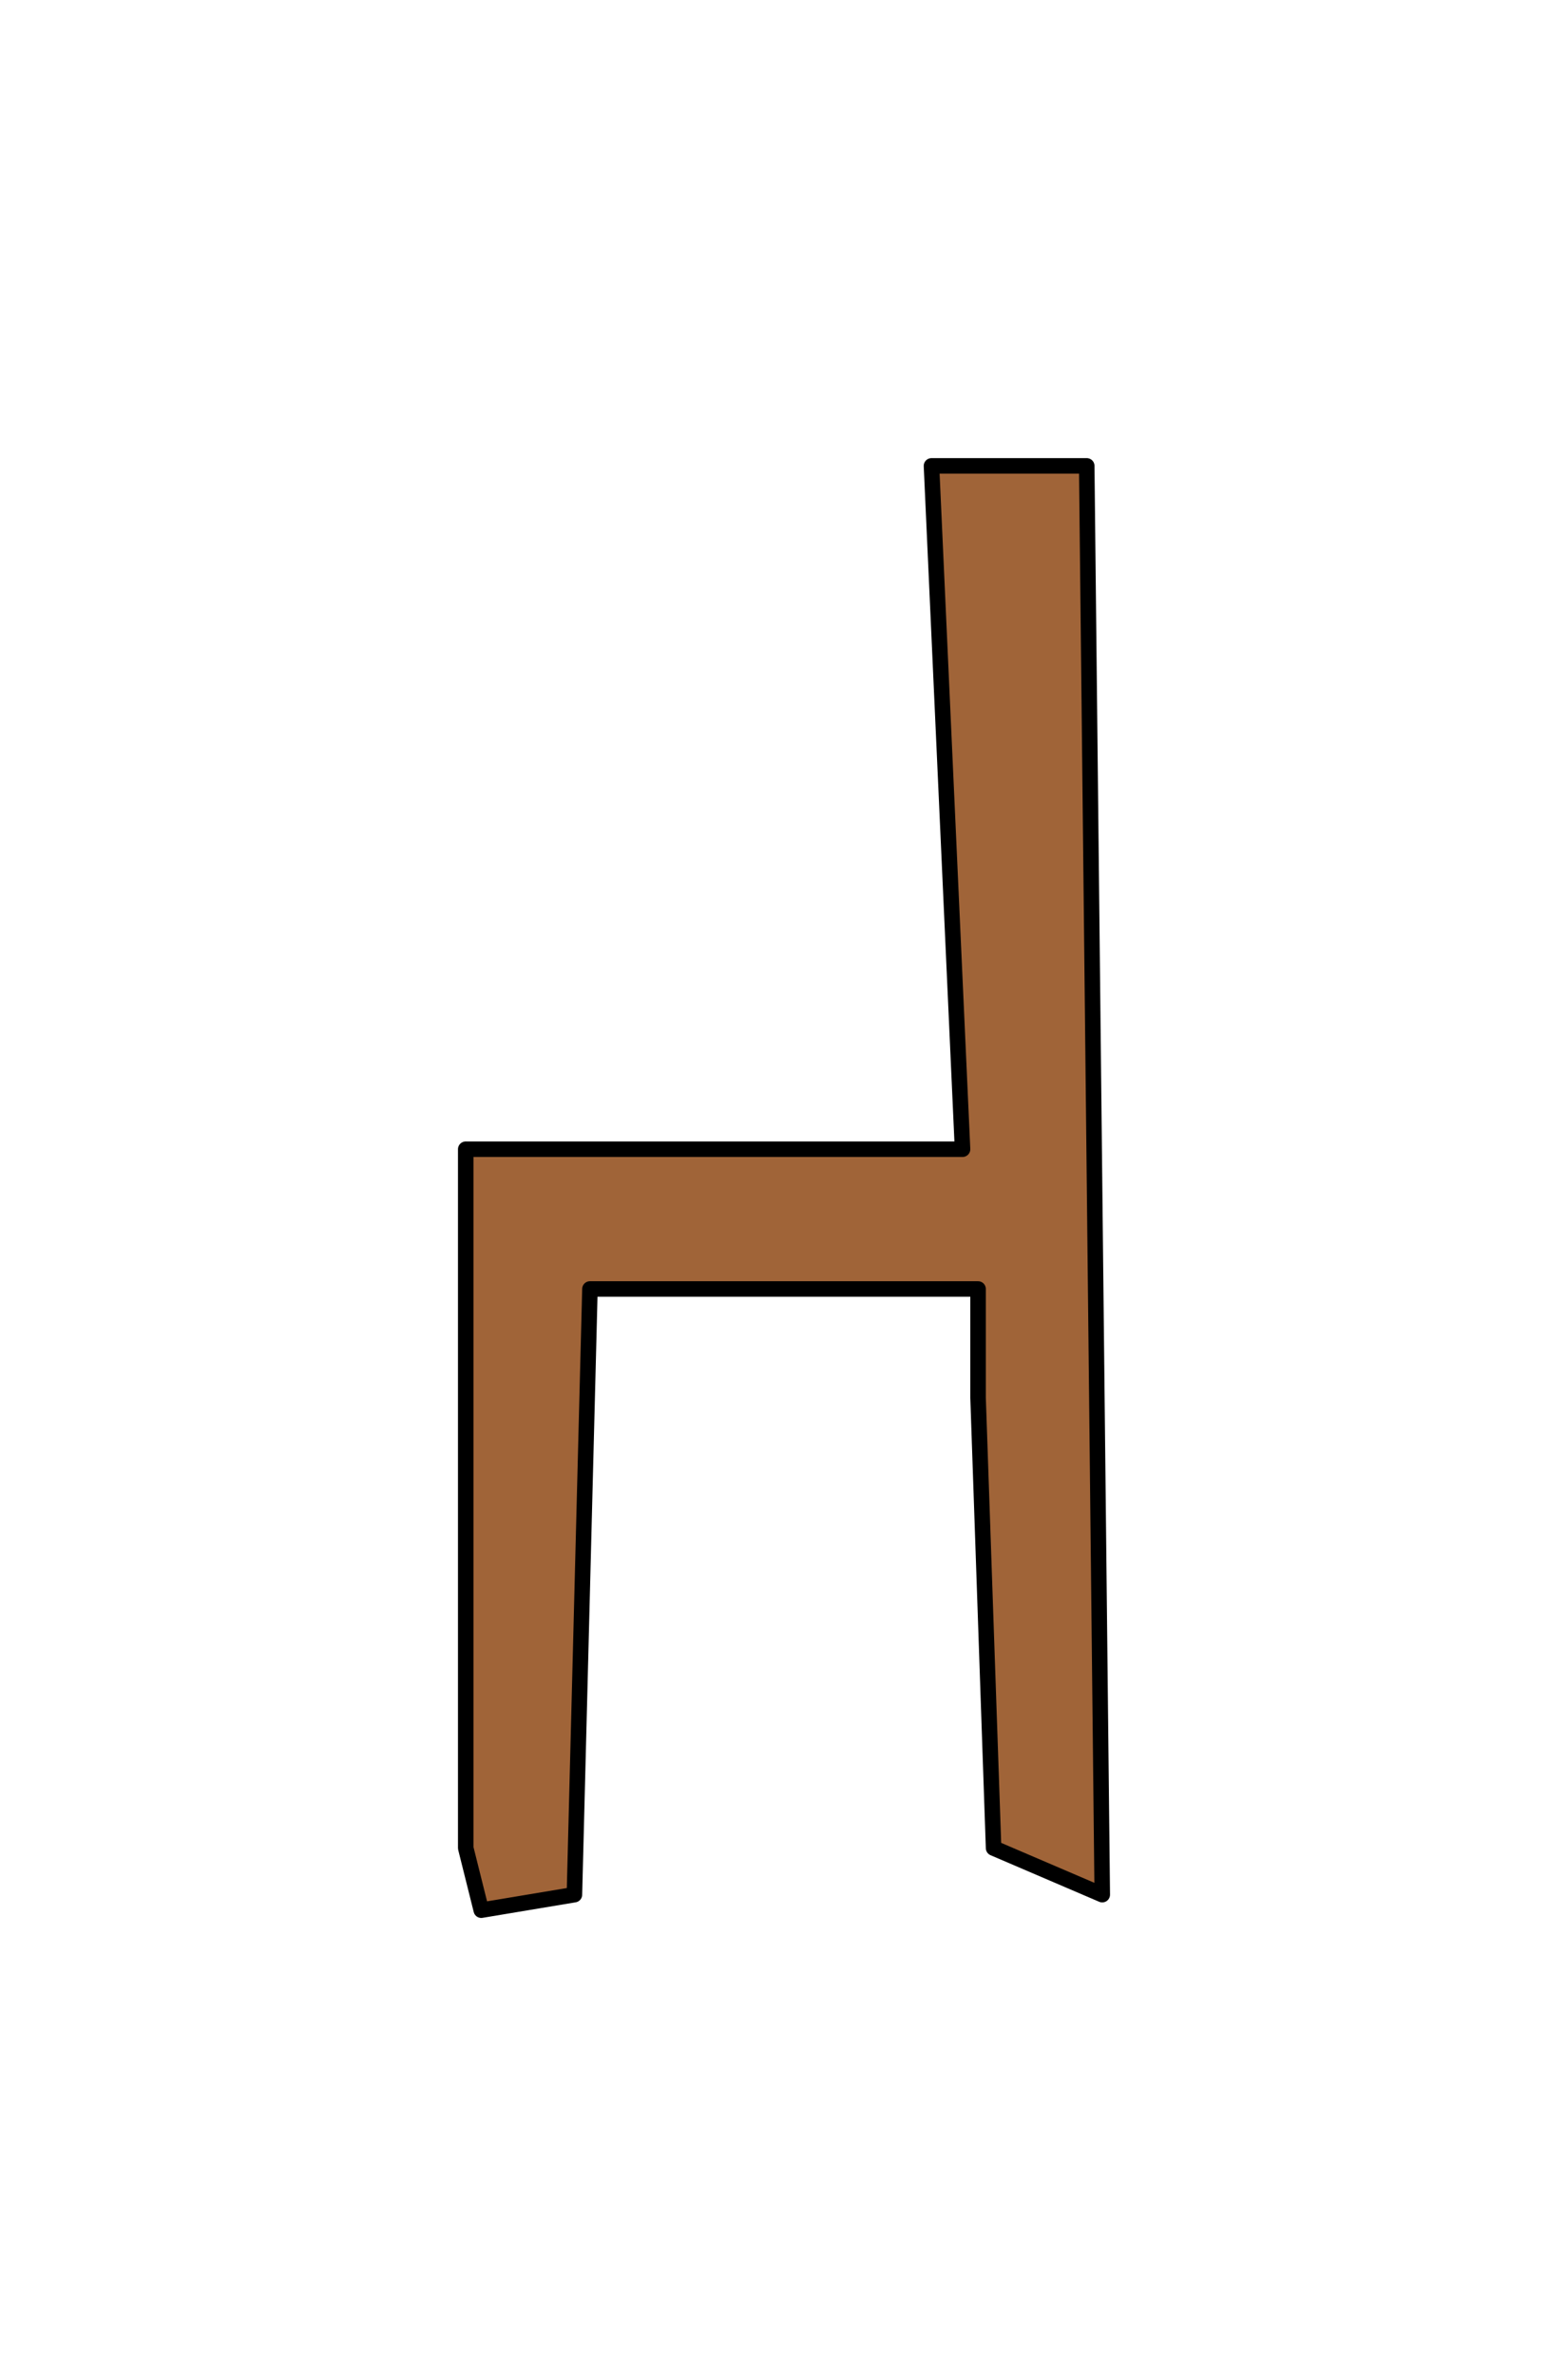 <?xml version="1.0" encoding="UTF-8" standalone="no"?>
<svg xmlns:xlink="http://www.w3.org/1999/xlink" height="153.0px" width="101.0px" xmlns="http://www.w3.org/2000/svg">
  <g transform="matrix(1.0, 0.0, 0.0, 1.0, -241.0, -181.0)">
    <path d="M271.0 300.0 L271.0 255.0 303.0 255.0 301.0 211.0 311.0 211.0 312.0 303.0 305.0 300.0 304.0 271.0 304.0 264.0 279.0 264.0 278.0 303.0 272.0 304.0 271.0 300.0" fill="#a06438" fill-rule="evenodd" stroke="none"/>
    <path d="M271.0 300.0 L271.0 255.0 303.0 255.0 301.0 211.0 311.0 211.0 312.0 303.0 305.0 300.0 304.0 271.0 304.0 264.0 279.0 264.0 278.0 303.0 272.0 304.0 271.0 300.0 Z" fill="none" stroke="#000000" stroke-linecap="round" stroke-linejoin="round" stroke-width="1.0"/>
  </g>
</svg>
